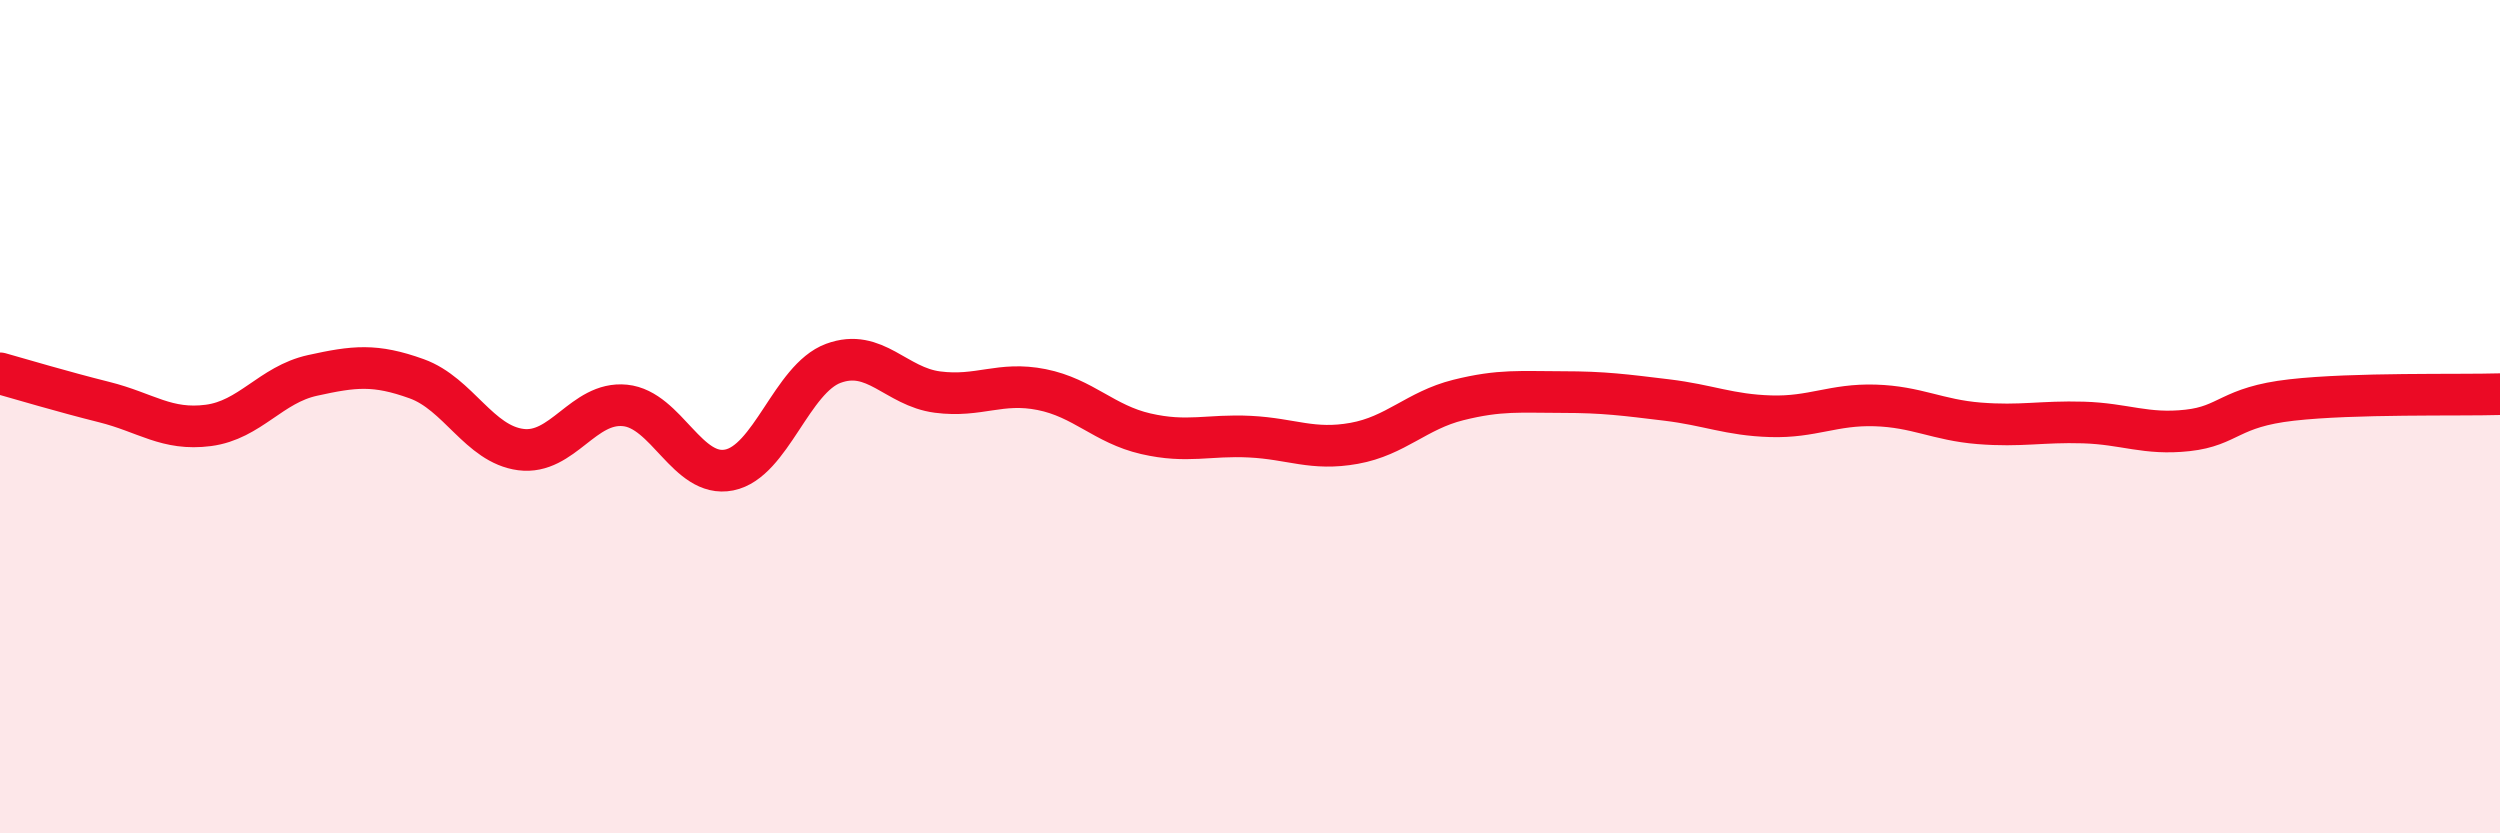 
    <svg width="60" height="20" viewBox="0 0 60 20" xmlns="http://www.w3.org/2000/svg">
      <path
        d="M 0,8.96 C 0.5,9.1 1.5,9.4 2.5,9.65 C 3.5,9.9 4,10.34 5,10.21 C 6,10.08 6.5,9.23 7.5,9.01 C 8.5,8.79 9,8.73 10,9.09 C 11,9.45 11.5,10.66 12.5,10.79 C 13.5,10.92 14,9.63 15,9.73 C 16,9.83 16.5,11.48 17.5,11.28 C 18.5,11.08 19,9.09 20,8.72 C 21,8.35 21.5,9.28 22.5,9.41 C 23.5,9.54 24,9.15 25,9.35 C 26,9.55 26.5,10.18 27.5,10.41 C 28.5,10.64 29,10.43 30,10.48 C 31,10.53 31.5,10.82 32.5,10.64 C 33.5,10.46 34,9.85 35,9.6 C 36,9.35 36.5,9.41 37.5,9.41 C 38.5,9.41 39,9.48 40,9.6 C 41,9.72 41.5,9.96 42.5,9.99 C 43.5,10.02 44,9.7 45,9.73 C 46,9.76 46.5,10.08 47.5,10.16 C 48.5,10.24 49,10.11 50,10.14 C 51,10.17 51.5,10.44 52.5,10.33 C 53.5,10.22 53.5,9.77 55,9.6 C 56.5,9.43 59,9.49 60,9.46L60 20L0 20Z"
        fill="#EB0A25"
        opacity="0.1"
        stroke-linecap="round"
        stroke-linejoin="round"
      />
      <path
        d="M 0,8.96 C 0.5,9.1 1.5,9.4 2.5,9.65 C 3.5,9.9 4,10.34 5,10.21 C 6,10.08 6.5,9.23 7.5,9.01 C 8.5,8.79 9,8.73 10,9.09 C 11,9.45 11.5,10.66 12.5,10.79 C 13.5,10.92 14,9.63 15,9.73 C 16,9.83 16.5,11.48 17.5,11.28 C 18.5,11.08 19,9.09 20,8.72 C 21,8.35 21.5,9.28 22.5,9.41 C 23.5,9.54 24,9.15 25,9.35 C 26,9.55 26.5,10.18 27.5,10.41 C 28.5,10.64 29,10.43 30,10.48 C 31,10.53 31.5,10.82 32.5,10.64 C 33.5,10.46 34,9.85 35,9.6 C 36,9.35 36.5,9.41 37.5,9.41 C 38.5,9.41 39,9.48 40,9.6 C 41,9.72 41.5,9.96 42.5,9.99 C 43.5,10.02 44,9.7 45,9.73 C 46,9.76 46.5,10.08 47.5,10.16 C 48.5,10.24 49,10.11 50,10.14 C 51,10.17 51.5,10.44 52.5,10.33 C 53.5,10.22 53.5,9.77 55,9.6 C 56.5,9.43 59,9.49 60,9.46"
        stroke="#EB0A25"
        stroke-width="1"
        fill="none"
        stroke-linecap="round"
        stroke-linejoin="round"
      />
    </svg>
  